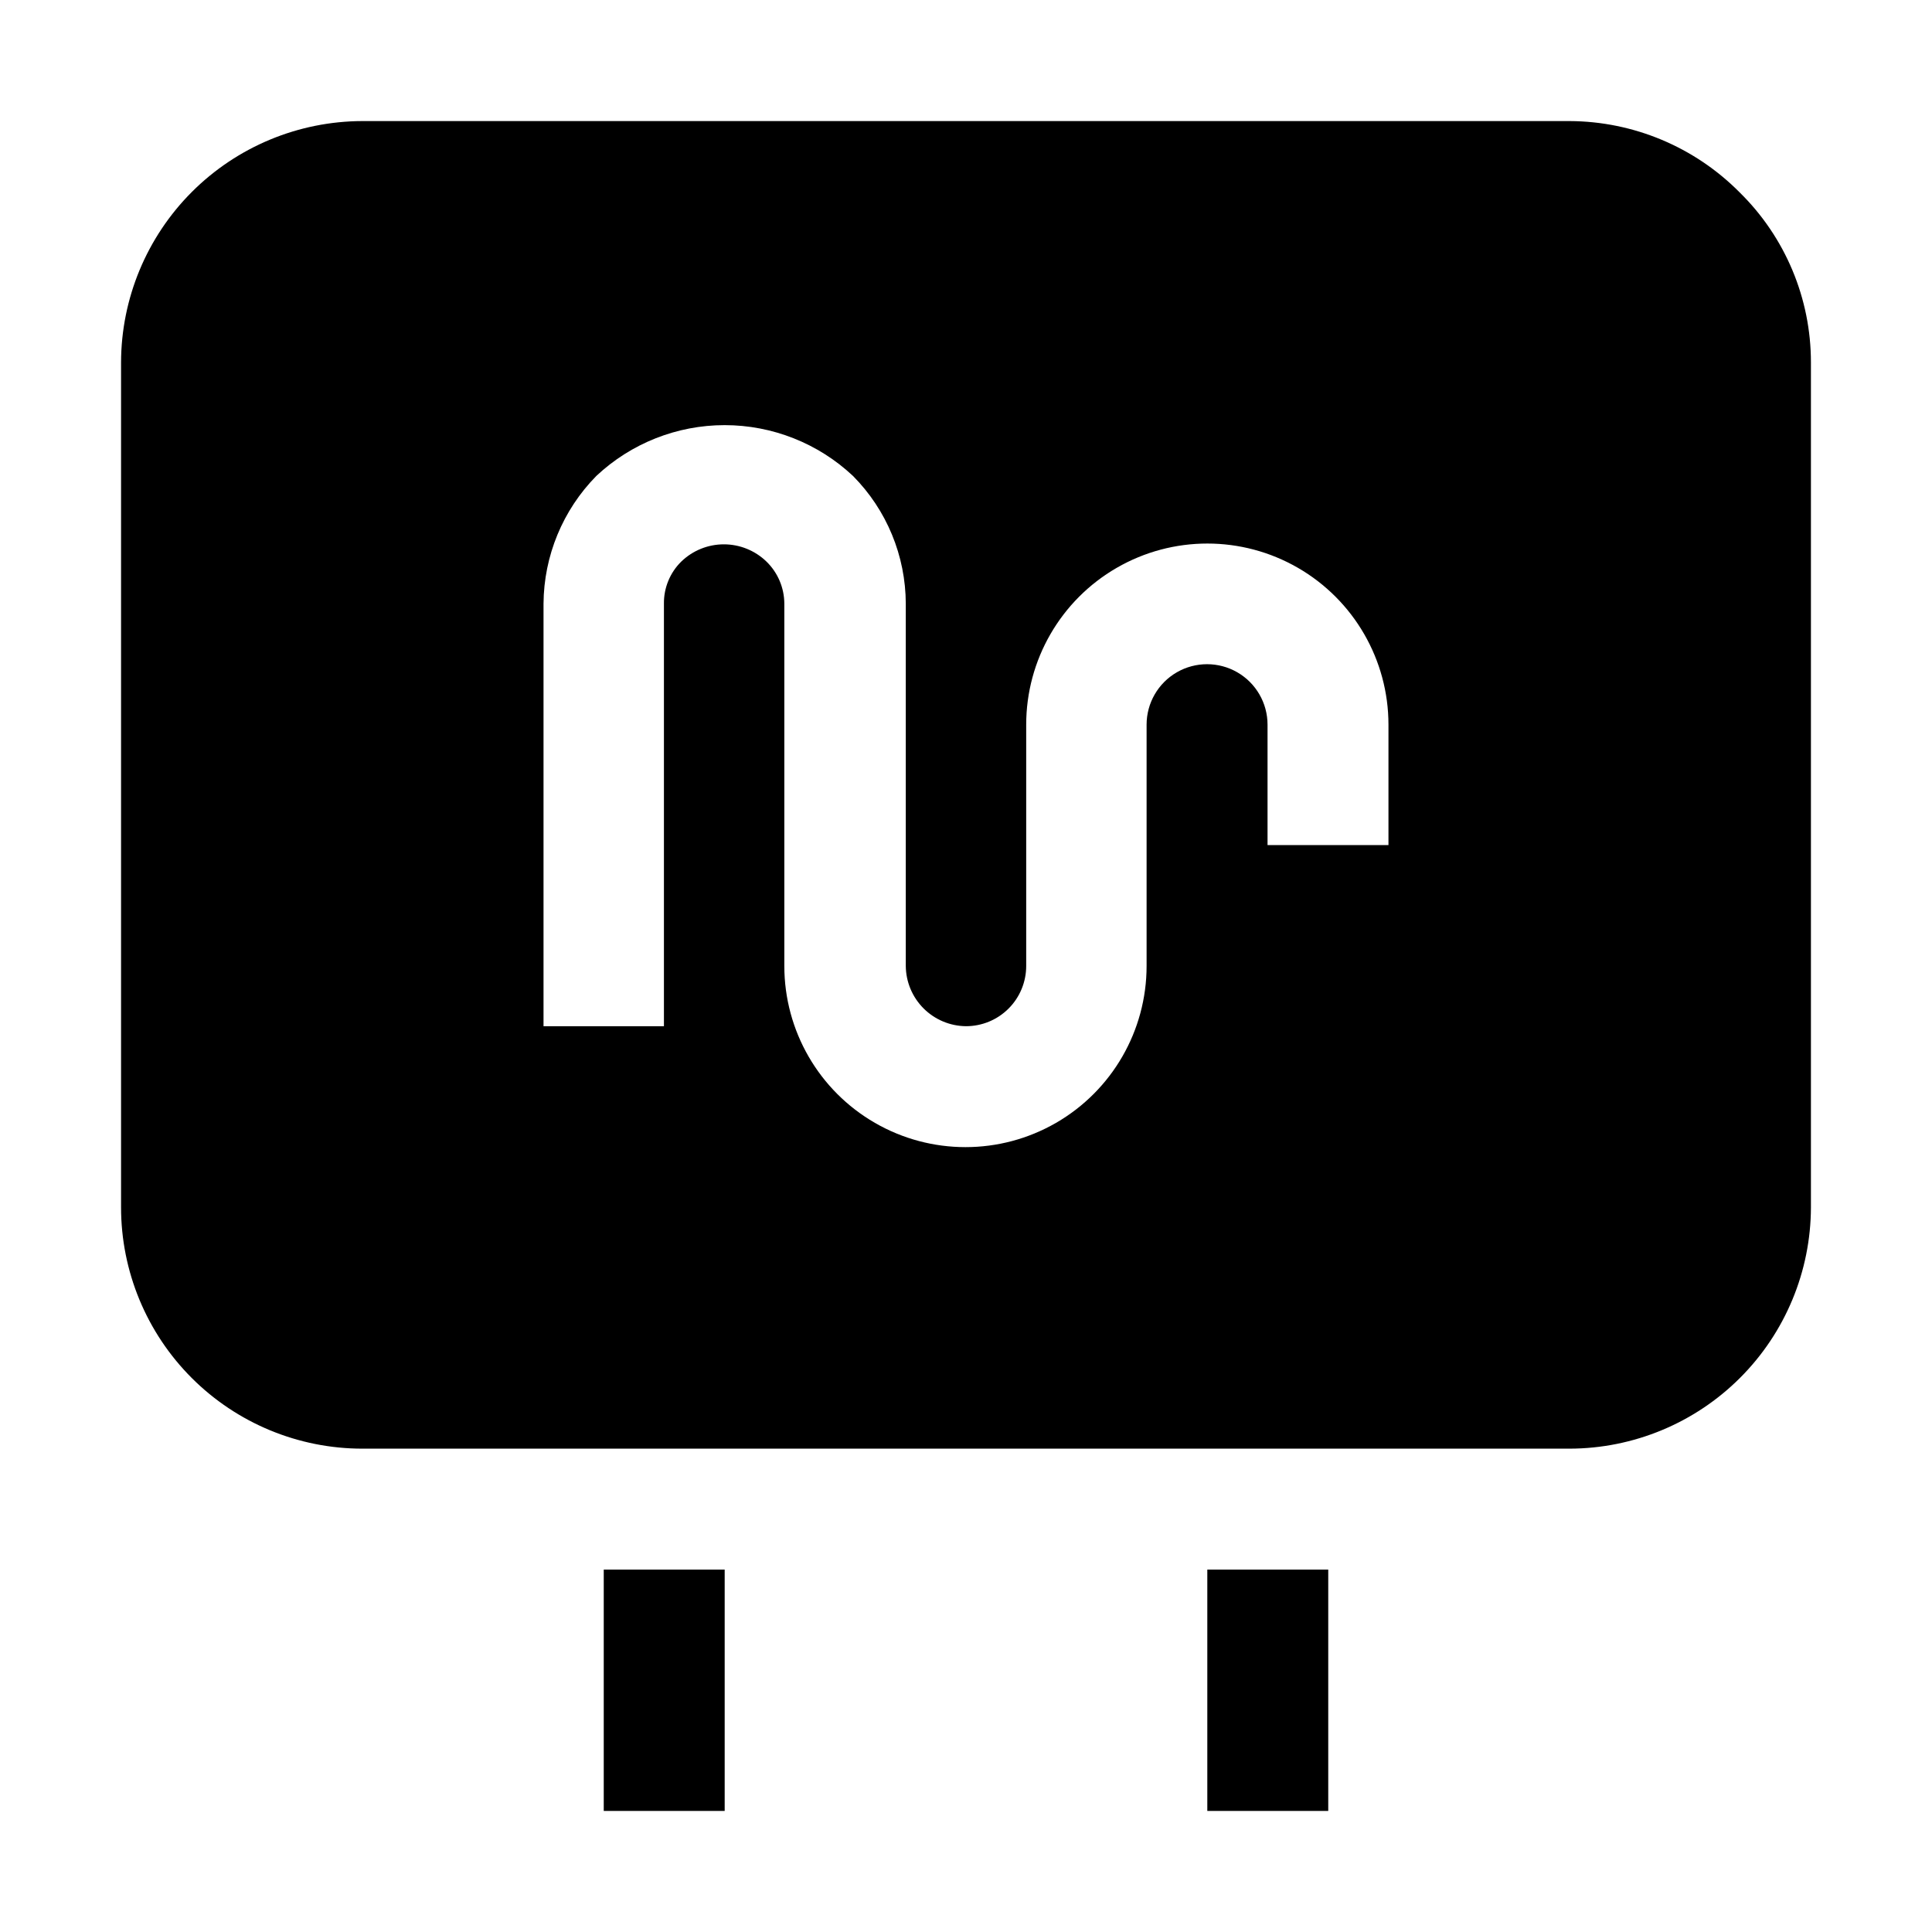 <?xml version="1.0" encoding="UTF-8"?>
<!-- Uploaded to: ICON Repo, www.svgrepo.com, Generator: ICON Repo Mixer Tools -->
<svg fill="#000000" width="800px" height="800px" version="1.1" viewBox="144 144 512 512" xmlns="http://www.w3.org/2000/svg">
 <g>
  <path d="m304 559.96h32.047v63.957h-32.047z"/>
  <path d="m463.95 559.96h32.047v63.957h-32.047z"/>
  <path d="m605.02 194.98c-11.918-12.027-28.129-18.824-45.062-18.895h-319.92c-16.949 0.039-33.195 6.789-45.184 18.773-11.984 11.988-18.734 28.234-18.773 45.184v223.91c0 16.965 6.738 33.23 18.734 45.227 11.992 11.992 28.262 18.73 45.223 18.73h319.92c16.953-0.035 33.199-6.785 45.184-18.773 11.984-11.984 18.734-28.23 18.773-45.184v-223.91c0.008-16.949-6.801-33.188-18.895-45.062zm-93.062 172.97h-32.047v-31.906c0-5.727-3.055-11.016-8.016-13.879-4.957-2.859-11.062-2.859-16.023 0-4.957 2.863-8.012 8.152-8.012 13.879v63.957c0 17.148-9.148 32.996-24 41.57-14.852 8.574-33.148 8.574-48 0-14.855-8.574-24.004-24.422-24.004-41.57v-96.004c-0.012-4.223-1.727-8.258-4.758-11.195-3.023-2.918-7.062-4.547-11.266-4.547s-8.238 1.629-11.266 4.547c-3.004 2.941-4.672 6.988-4.617 11.195v111.96h-31.91v-111.96c0.078-12.684 5.102-24.832 13.996-33.867 9.211-8.648 21.371-13.465 34.008-13.465s24.797 4.816 34.008 13.465c8.934 9.012 13.961 21.176 13.992 33.867v96.004c0.039 4.219 1.73 8.254 4.715 11.238 2.984 2.984 7.019 4.676 11.242 4.715 4.231 0 8.289-1.68 11.281-4.672s4.672-7.051 4.672-11.281v-63.957c0-17.148 9.148-32.996 24-41.57 14.852-8.574 33.148-8.574 48.004 0 14.852 8.574 24 24.422 24 41.57z" fill-rule="evenodd"/>
 </g>
</svg>